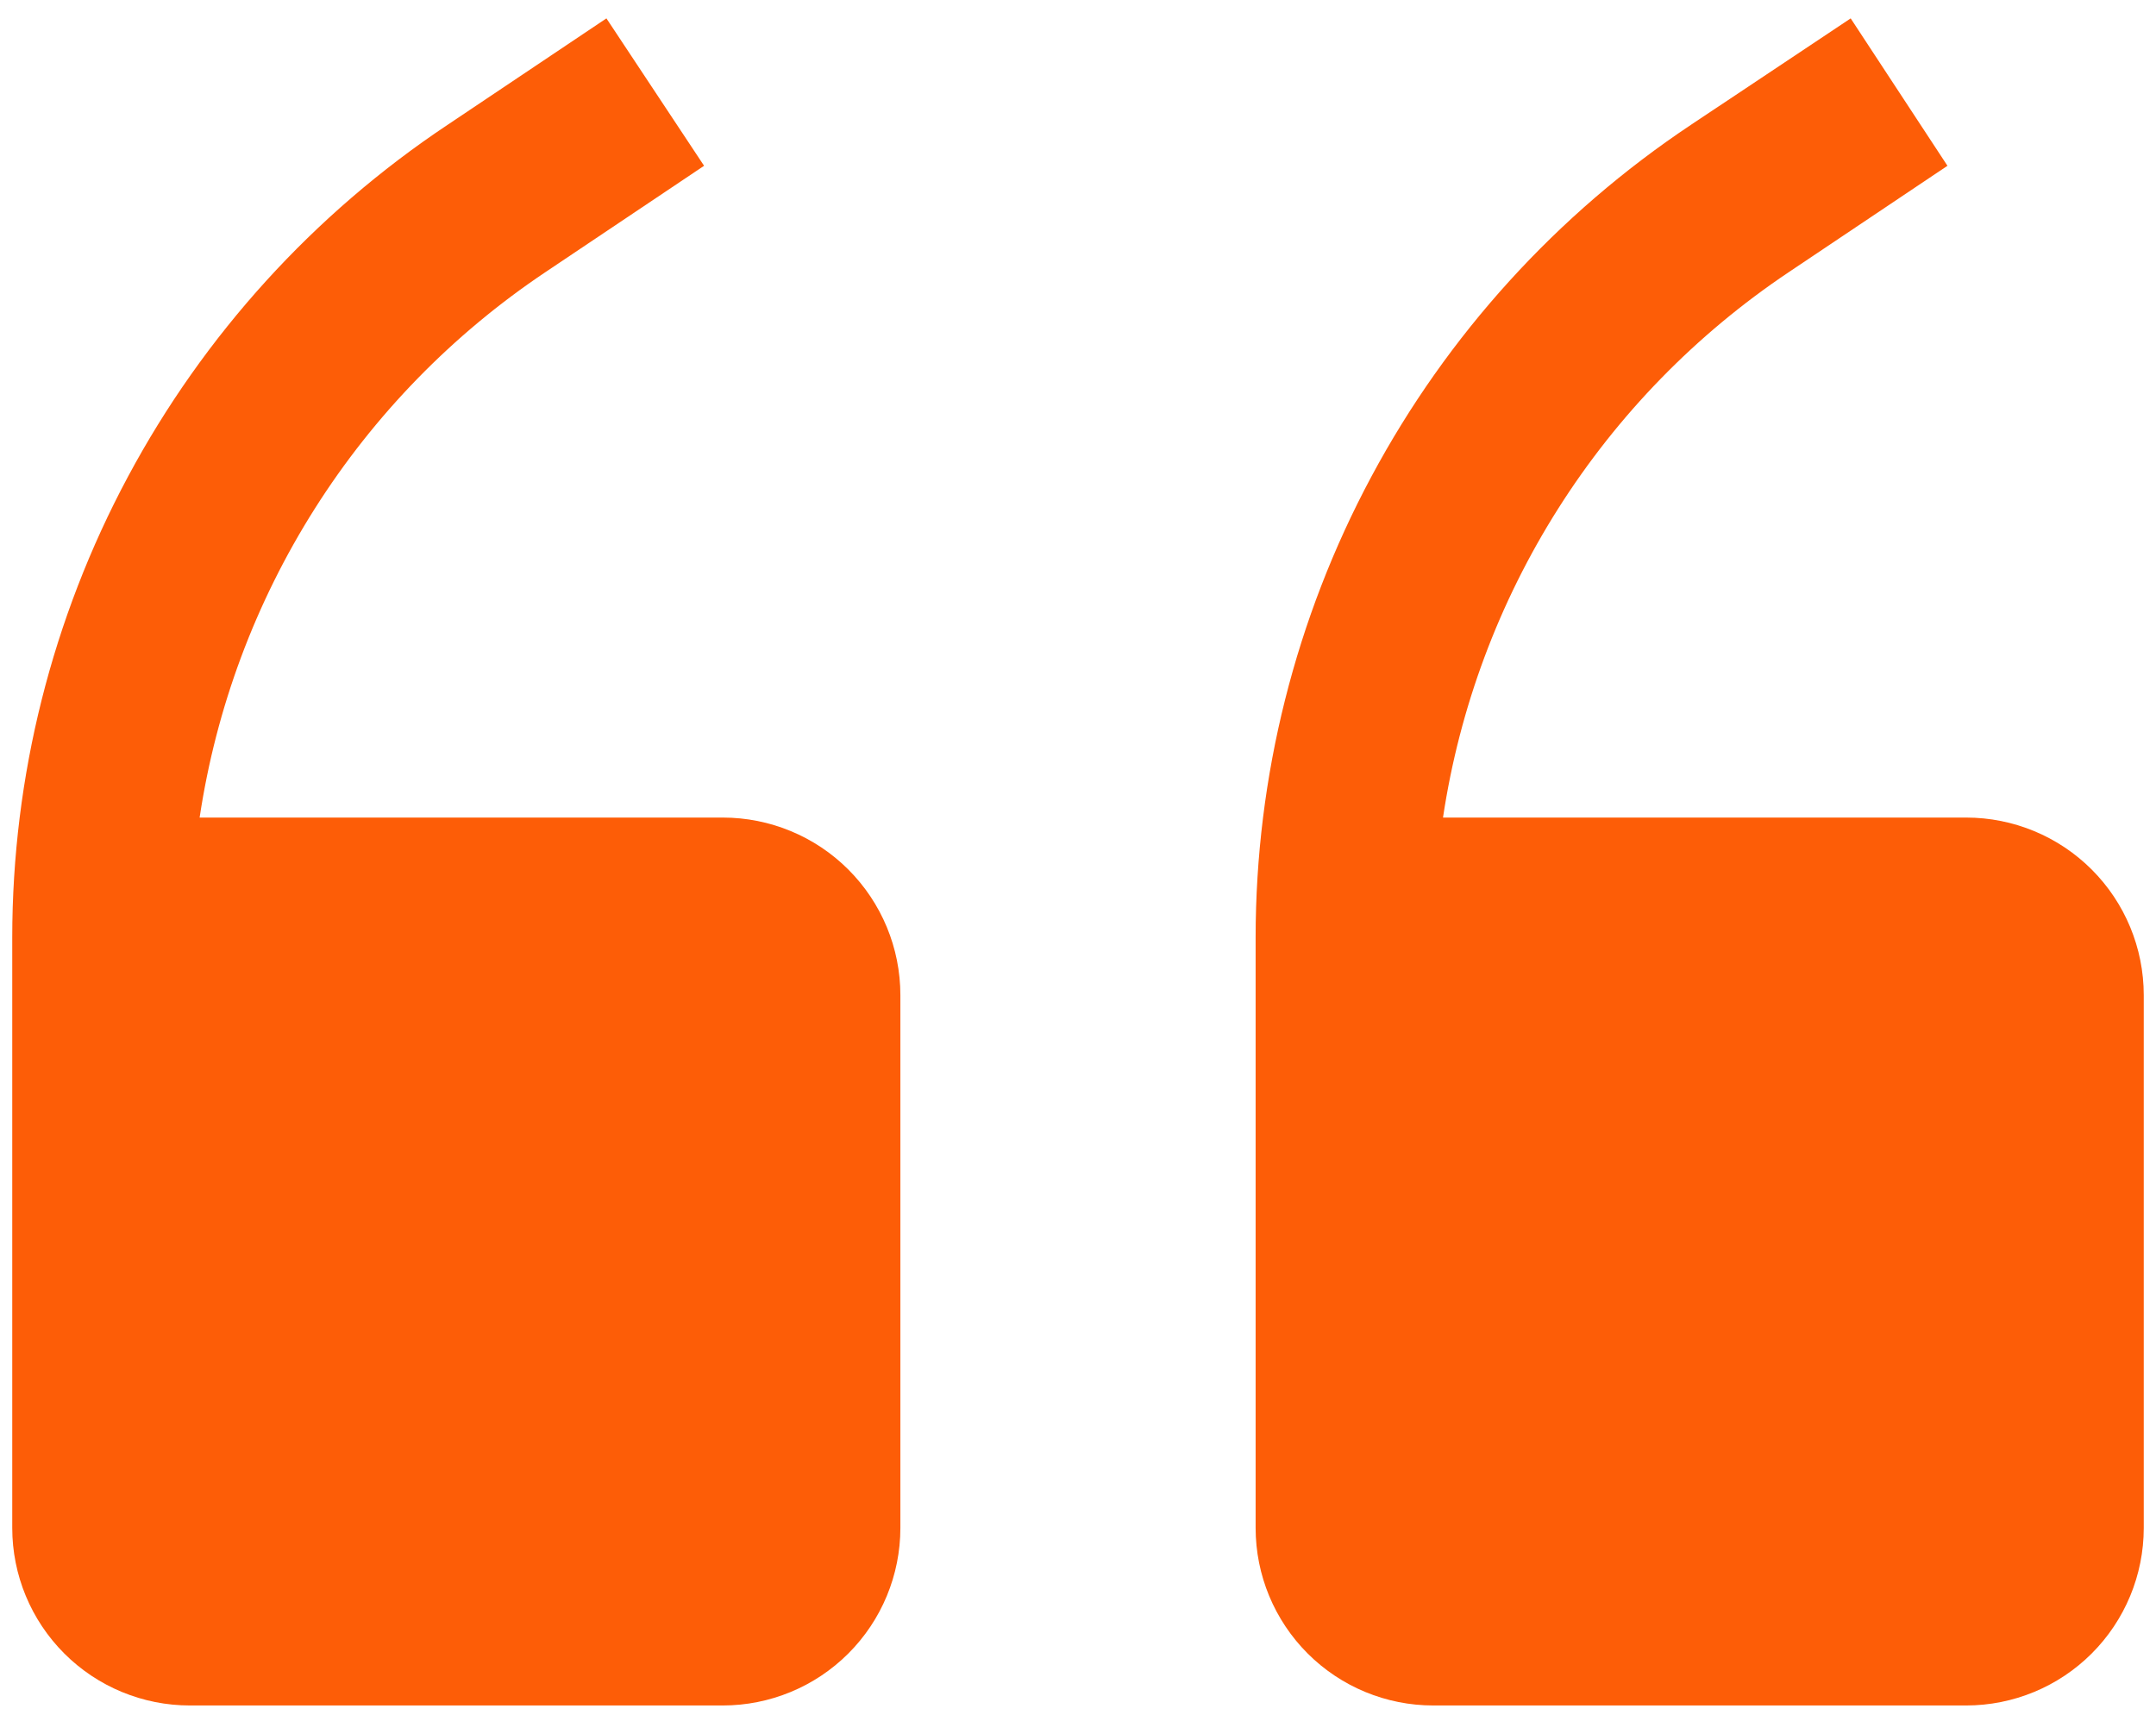 <svg width="44" height="35" viewBox="0 0 44 35" fill="none" xmlns="http://www.w3.org/2000/svg">
<path fill-rule="evenodd" clip-rule="evenodd" d="M4.074 16.688H14.75C15.711 16.688 16.633 17.069 17.313 17.749C17.993 18.429 18.375 19.351 18.375 20.312V31.188C18.375 32.149 17.993 33.071 17.313 33.751C16.633 34.431 15.711 34.812 14.75 34.812H3.875C2.914 34.812 1.992 34.431 1.312 33.751C0.632 33.071 0.25 32.149 0.25 31.188V19.134C0.251 15.853 1.062 12.622 2.612 9.729C4.161 6.836 6.4 4.37 9.131 2.55L12.376 0.375L14.369 3.384L11.125 5.559C9.241 6.822 7.64 8.463 6.426 10.38C5.212 12.296 4.411 14.444 4.074 16.688ZM29.449 16.688H40.125C41.086 16.688 42.008 17.069 42.688 17.749C43.368 18.429 43.75 19.351 43.75 20.312V31.188C43.75 32.149 43.368 33.071 42.688 33.751C42.008 34.431 41.086 34.812 40.125 34.812H29.25C28.289 34.812 27.367 34.431 26.687 33.751C26.007 33.071 25.625 32.149 25.625 31.188V19.134C25.626 15.853 26.437 12.622 27.987 9.729C29.536 6.836 31.775 4.37 34.506 2.55L37.769 0.375L39.744 3.384L36.5 5.559C34.616 6.822 33.015 8.463 31.801 10.38C30.587 12.296 29.786 14.444 29.449 16.688Z" fill="#FD5D07"/>
</svg>
